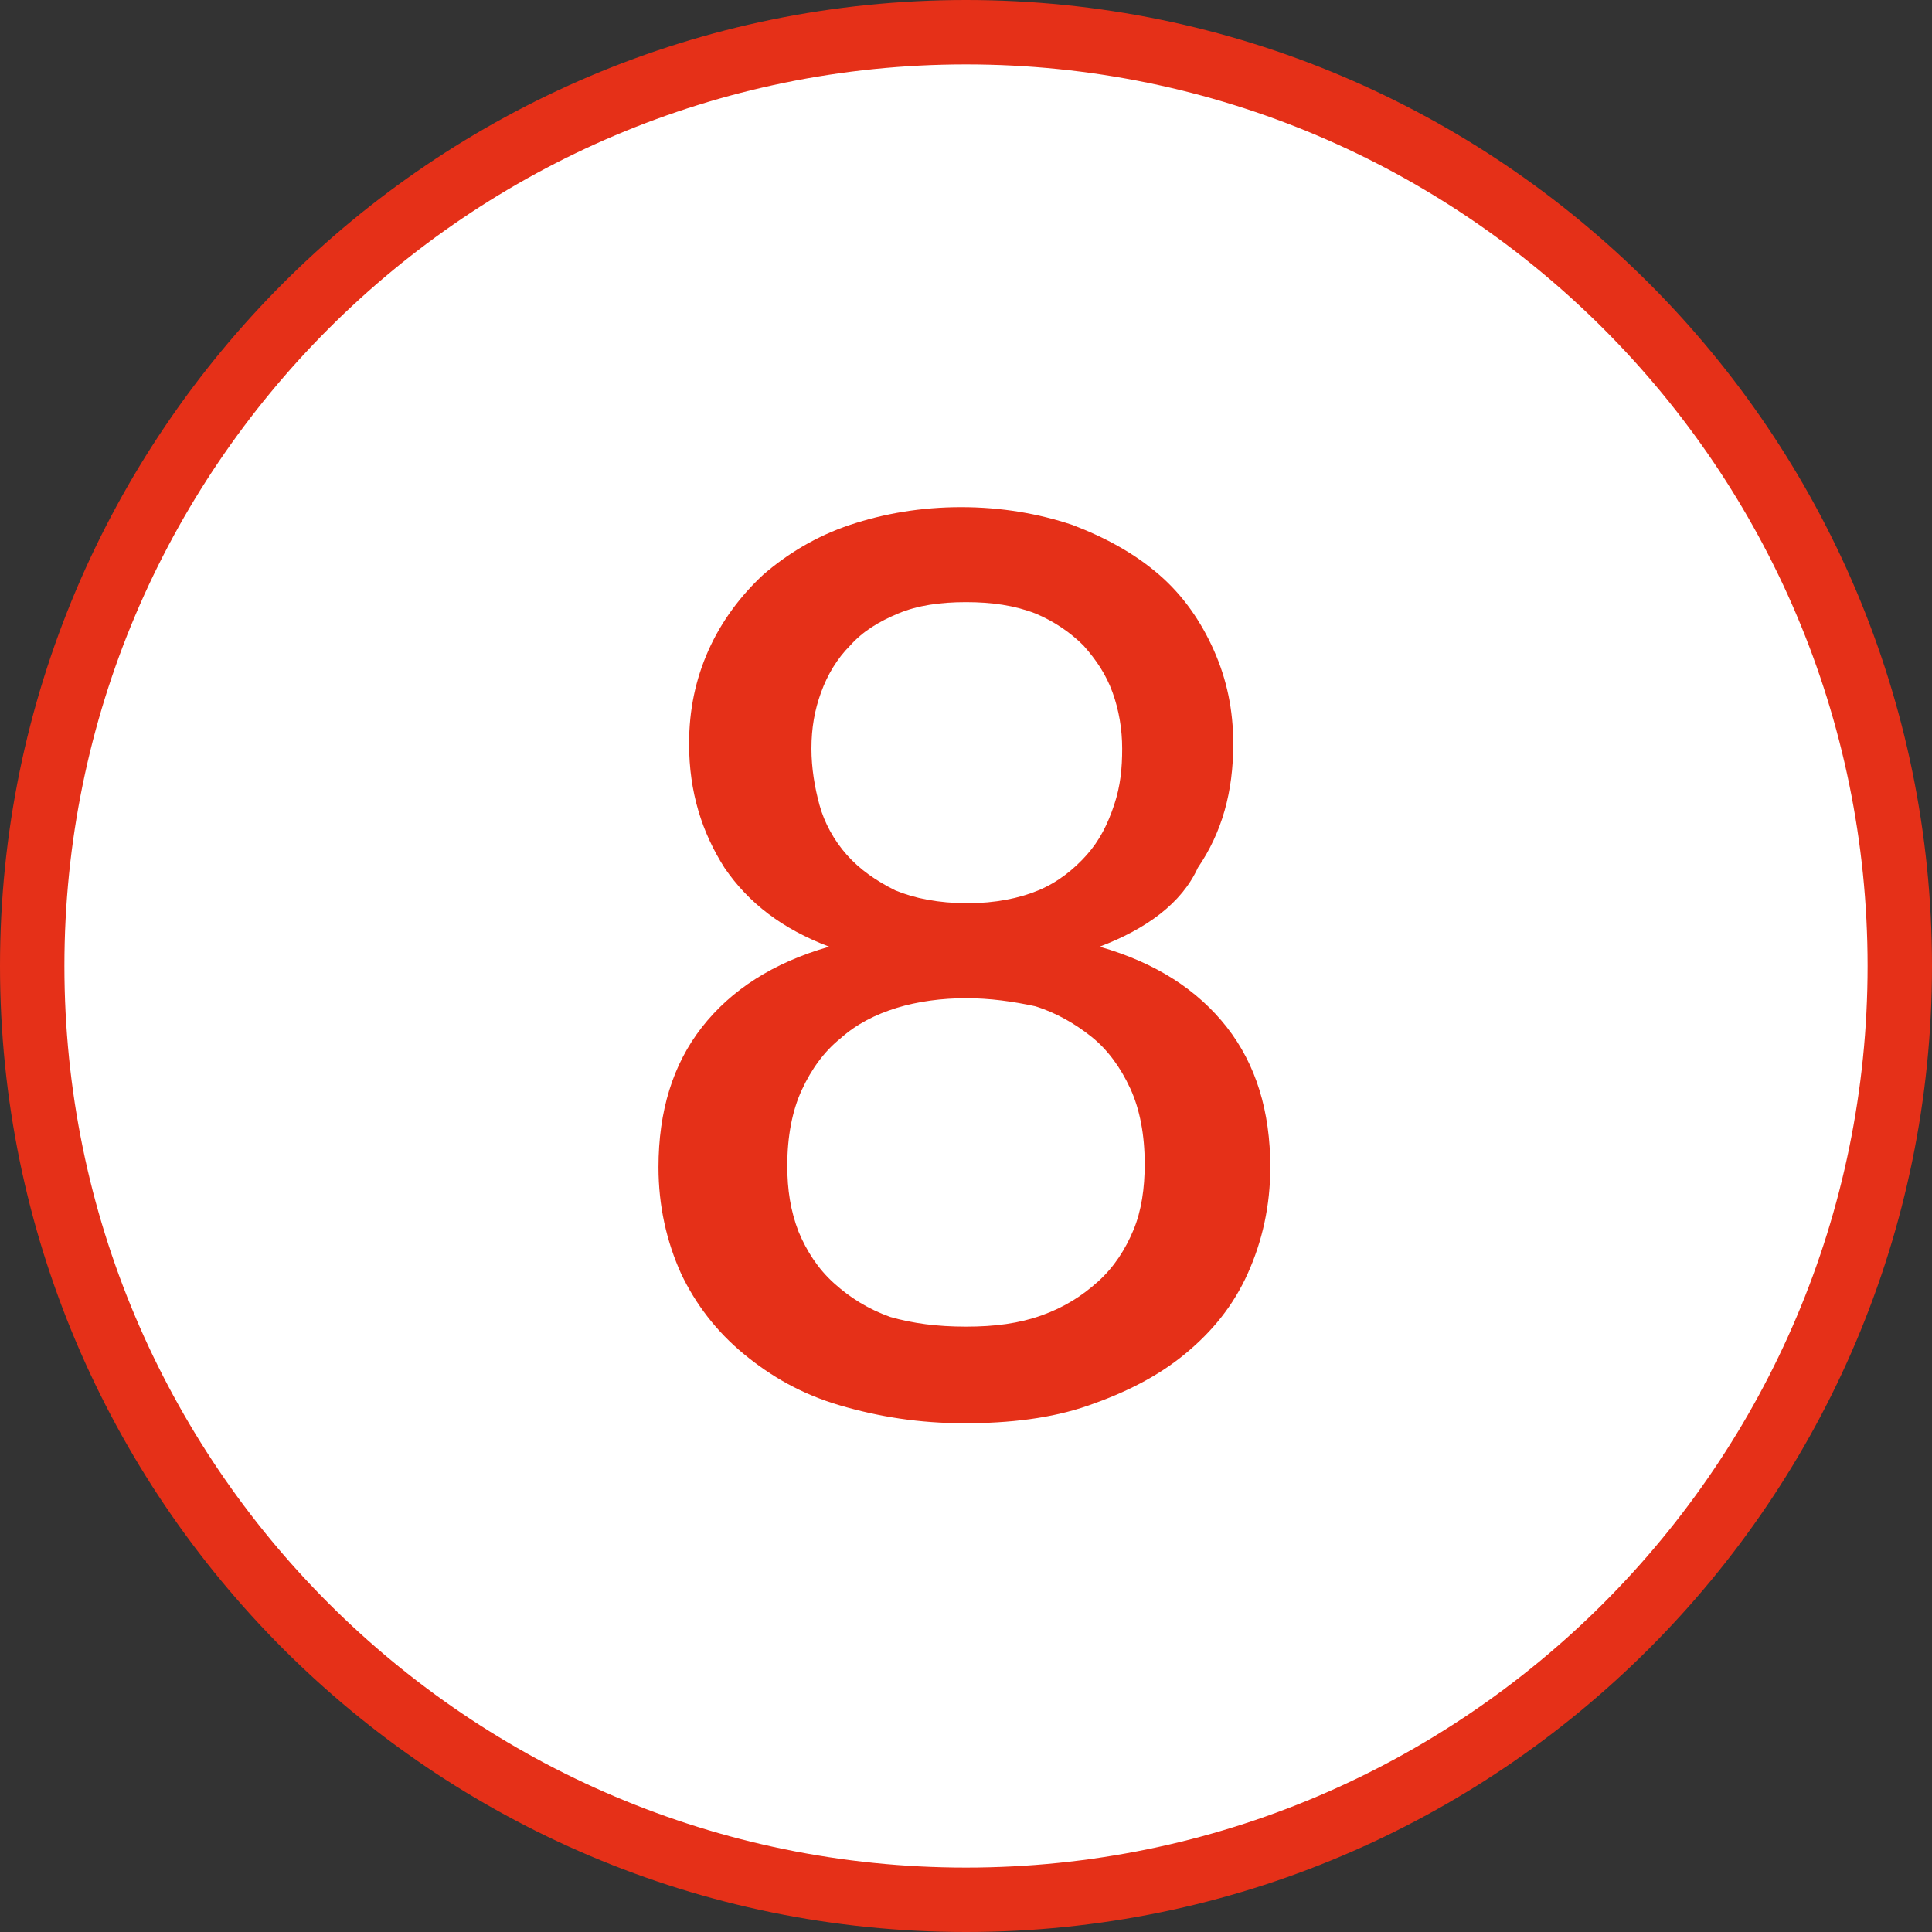 <?xml version="1.0" encoding="utf-8"?>
<!-- Generator: Adobe Illustrator 27.2.0, SVG Export Plug-In . SVG Version: 6.00 Build 0)  -->
<svg version="1.1" id="Livello_1" xmlns="http://www.w3.org/2000/svg" xmlns:xlink="http://www.w3.org/1999/xlink" x="0px" y="0px"
	 width="120px" height="120px" viewBox="0 0 120 120" style="enable-background:new 0 0 120 120;" xml:space="preserve">
<rect x="0" y="0" width="120" height="120" fill="#333333" stroke="none"/>
<style type="text/css">
	.st0{fill:#FFFFFF;}
	.st1{fill:#E53018;}
</style>
<g>
	<g id="Ellisse_43_00000144325245230832877780000008684825369317890200_">
		<circle class="st0" cx="60" cy="60" r="58"/>
		<path class="st1" d="M60,4c30.9,0,56,25.1,56,56s-25.1,56-56,56S4,90.9,4,60S29.1,4,60,4 M60,0C26.9,0,0,26.9,0,60s26.9,60,60,60
			s60-26.9,60-60S93.1,0,60,0L60,0z"/>
	</g>
	<g>
		<path class="st1" d="M68.3,58.8c3.5,1,6.1,2.7,7.9,5s2.7,5.2,2.7,8.7c0,2.4-0.5,4.6-1.4,6.6s-2.2,3.6-3.9,5
			c-1.7,1.4-3.7,2.4-6,3.2s-4.9,1.1-7.7,1.1s-5.3-0.4-7.7-1.1s-4.3-1.8-6-3.2c-1.7-1.4-3-3.1-3.9-5c-0.9-2-1.4-4.2-1.4-6.6
			c0-3.5,0.9-6.4,2.7-8.7s4.4-4,7.9-5c-2.9-1.1-5-2.7-6.5-4.9c-1.4-2.2-2.2-4.7-2.2-7.7c0-2.1,0.4-4,1.2-5.8s2-3.4,3.4-4.7
			c1.5-1.3,3.3-2.4,5.4-3.1c2.1-0.7,4.4-1.1,6.9-1.1s4.8,0.4,6.9,1.1c2.1,0.8,3.9,1.8,5.4,3.1s2.6,2.9,3.4,4.7s1.2,3.7,1.2,5.8
			c0,3-0.7,5.5-2.2,7.7C73.4,56.1,71.2,57.7,68.3,58.8z M60,82.4c1.8,0,3.3-0.2,4.7-0.7c1.4-0.5,2.5-1.2,3.5-2.1s1.7-2,2.2-3.2
			s0.7-2.6,0.7-4.1c0-1.8-0.3-3.4-0.9-4.7c-0.6-1.3-1.4-2.4-2.4-3.2s-2.2-1.5-3.5-1.9C62.9,62.2,61.5,62,60,62s-3,0.2-4.3,0.6
			c-1.3,0.4-2.5,1-3.5,1.9c-1,0.8-1.8,1.9-2.4,3.2c-0.6,1.3-0.9,2.9-0.9,4.7c0,1.5,0.2,2.8,0.7,4.1c0.5,1.2,1.2,2.3,2.2,3.2
			c1,0.9,2.1,1.6,3.5,2.1C56.7,82.2,58.2,82.4,60,82.4z M60,37.4c-1.6,0-3,0.2-4.2,0.7s-2.2,1.1-3,2C52,40.9,51.4,41.9,51,43
			s-0.6,2.2-0.6,3.5c0,1.2,0.2,2.4,0.5,3.5s0.9,2.2,1.7,3.1c0.8,0.9,1.8,1.6,3,2.2c1.2,0.5,2.7,0.8,4.5,0.8c1.7,0,3.2-0.3,4.4-0.8
			s2.2-1.3,3-2.2s1.3-1.9,1.7-3.1s0.5-2.3,0.5-3.5s-0.2-2.4-0.6-3.5s-1-2-1.8-2.9c-0.8-0.8-1.8-1.5-3-2C63,37.6,61.6,37.4,60,37.4z"
			/>
	</g>
</g>
</svg>

